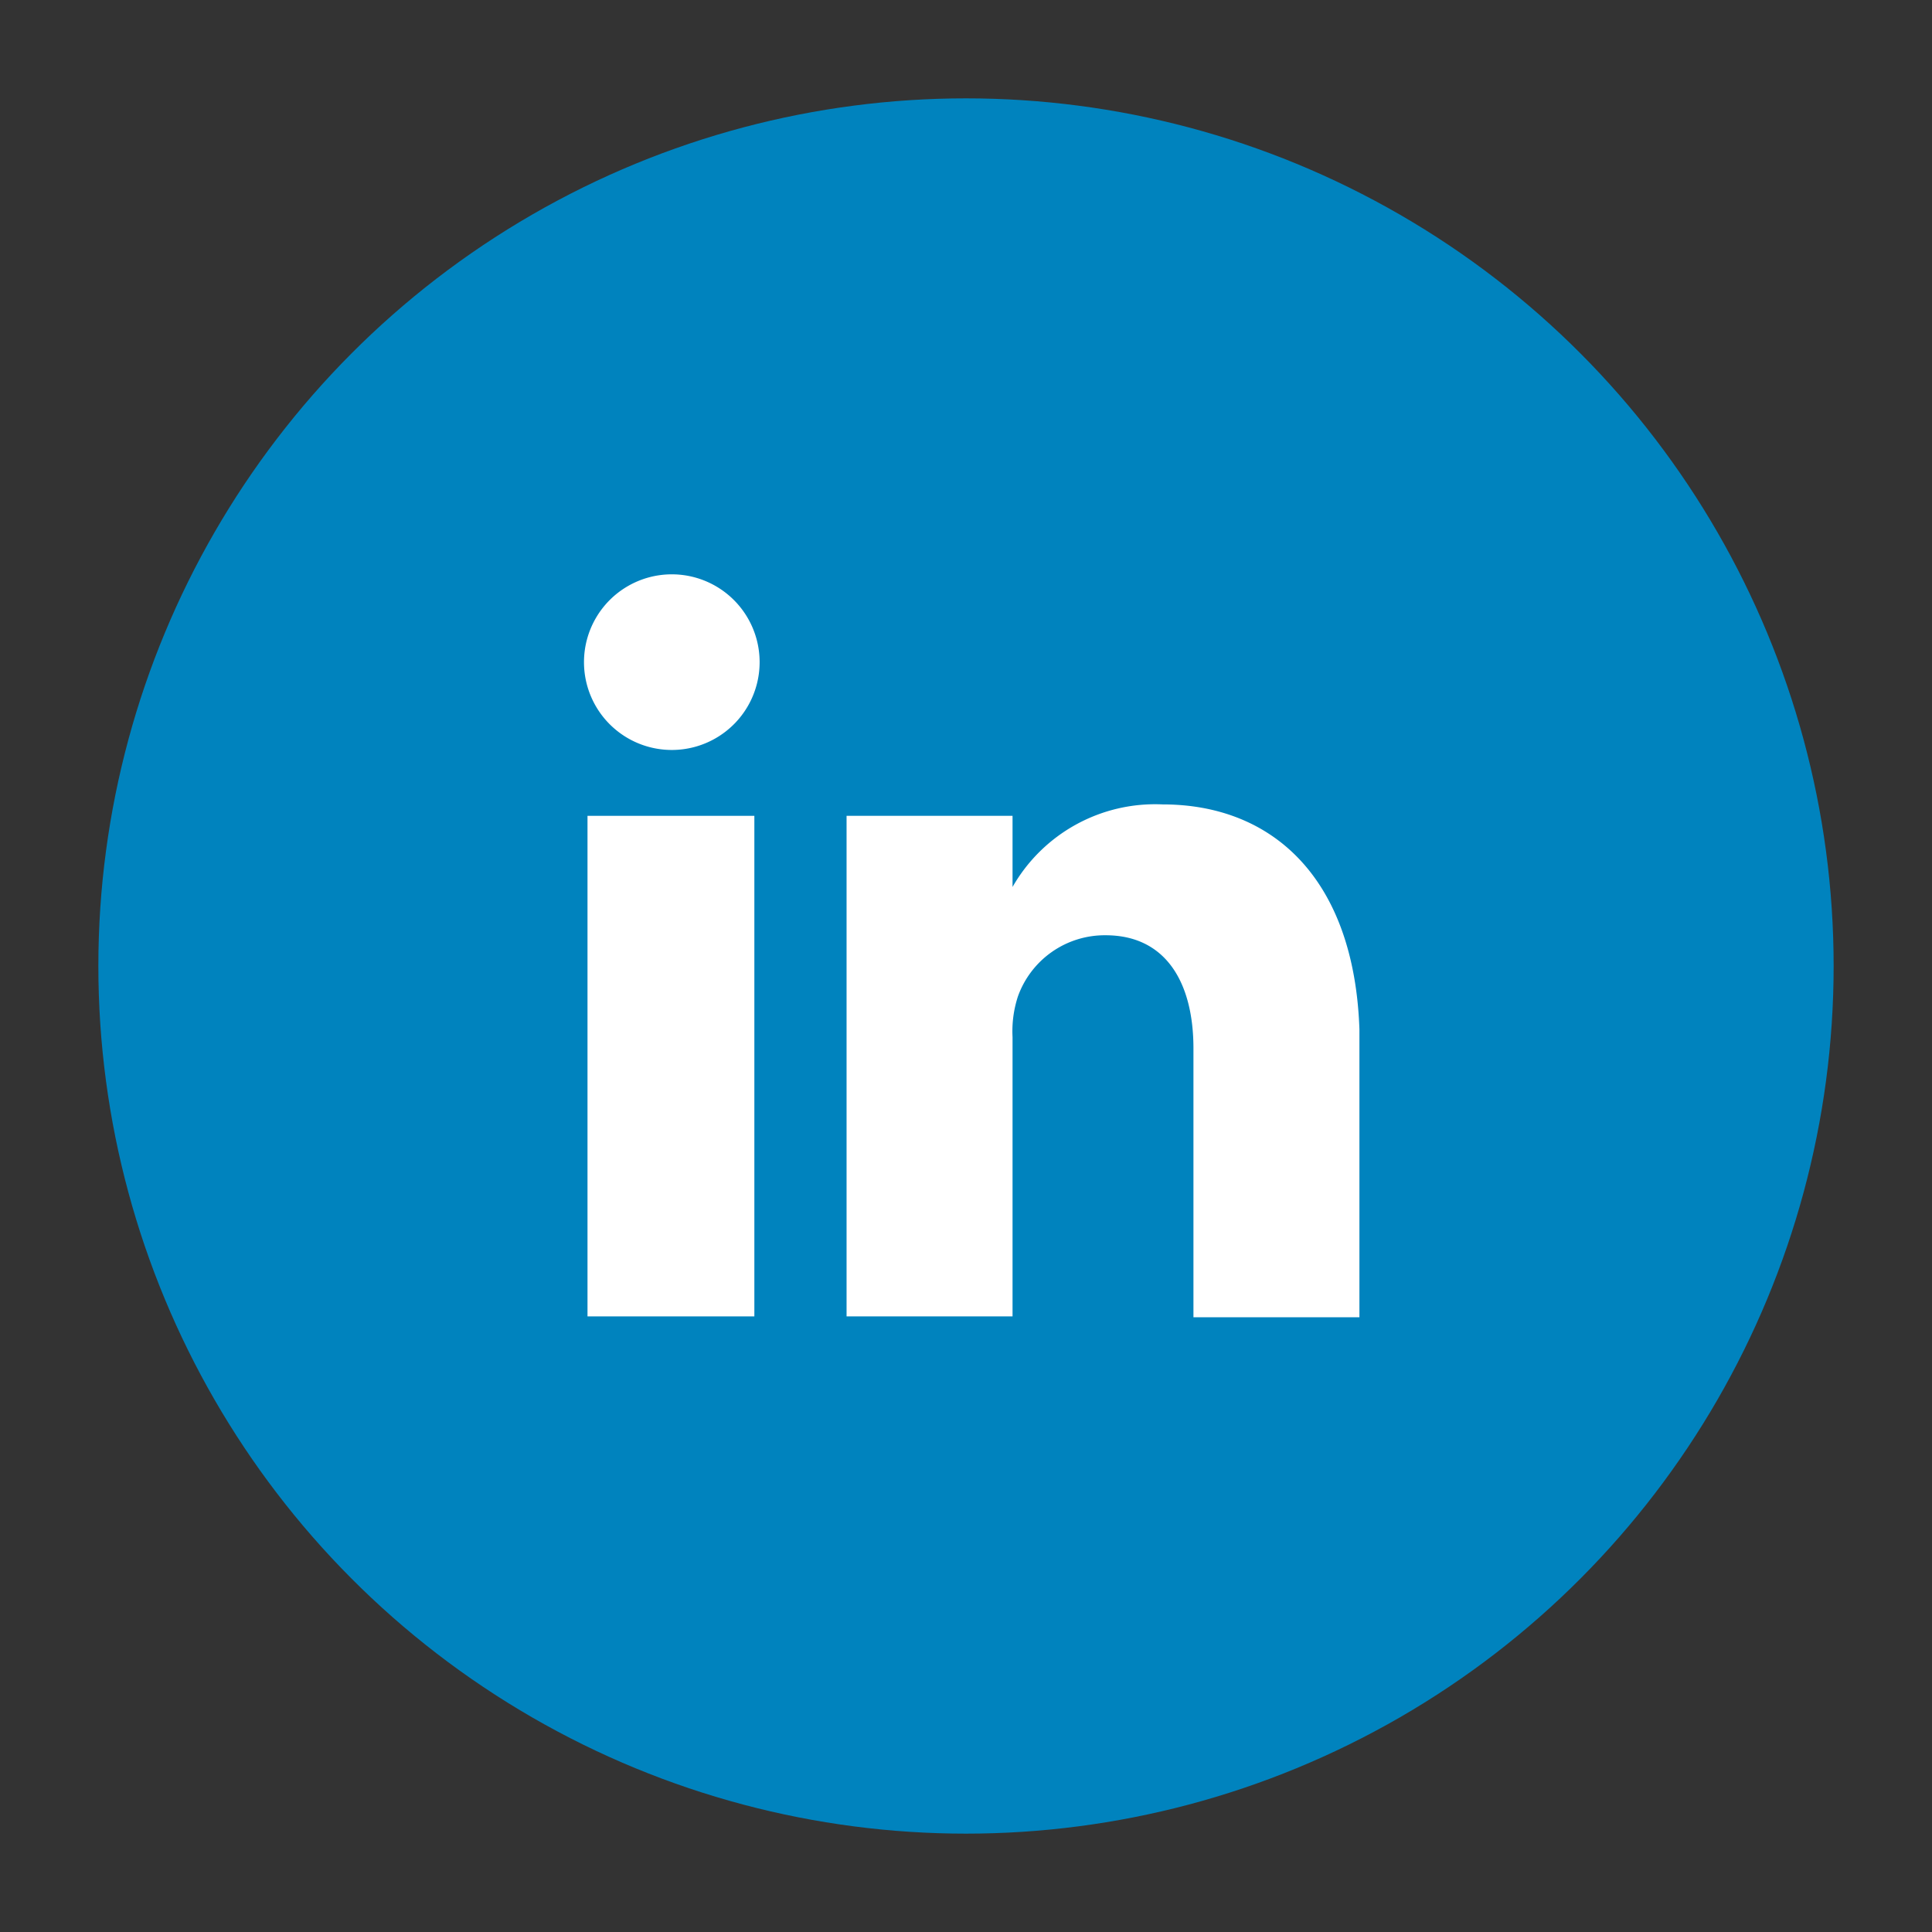 <svg id="Layer_1" data-name="Layer 1" xmlns="http://www.w3.org/2000/svg" viewBox="0 0 22 22"><rect x="0" y="0" width="22" height="22" fill="#333333" stroke="none"/><defs><style>.cls-1{fill:#0083be;}.cls-2{fill:#fff;}</style></defs><title>LinkedIn_01</title><circle class="cls-1" cx="11" cy="11" r="9.88"/><g id="g5891"><rect id="rect2987" class="cls-1" x="5.34" y="5.34" width="11.32" height="11.32" rx="1.41"/><g id="g9-1"><rect id="rect11" class="cls-2" x="6.69" y="9.29" width="1.9" height="5.7"/><path id="path13-0" class="cls-2" d="M7.65,6.54a1,1,0,1,0,0,2h0a1,1,0,1,0,0-2Z"/><path id="path15" class="cls-2" d="M13.24,9.16a1.87,1.87,0,0,0-1.71.94V9.29H9.64c0,.54,0,5.7,0,5.7h1.89V11.81a1.28,1.28,0,0,1,.06-.46,1.05,1.05,0,0,1,1-.7c.68,0,1,.53,1,1.29V15h1.89V11.72C15.42,10,14.49,9.16,13.24,9.16Z"/></g></g></svg>